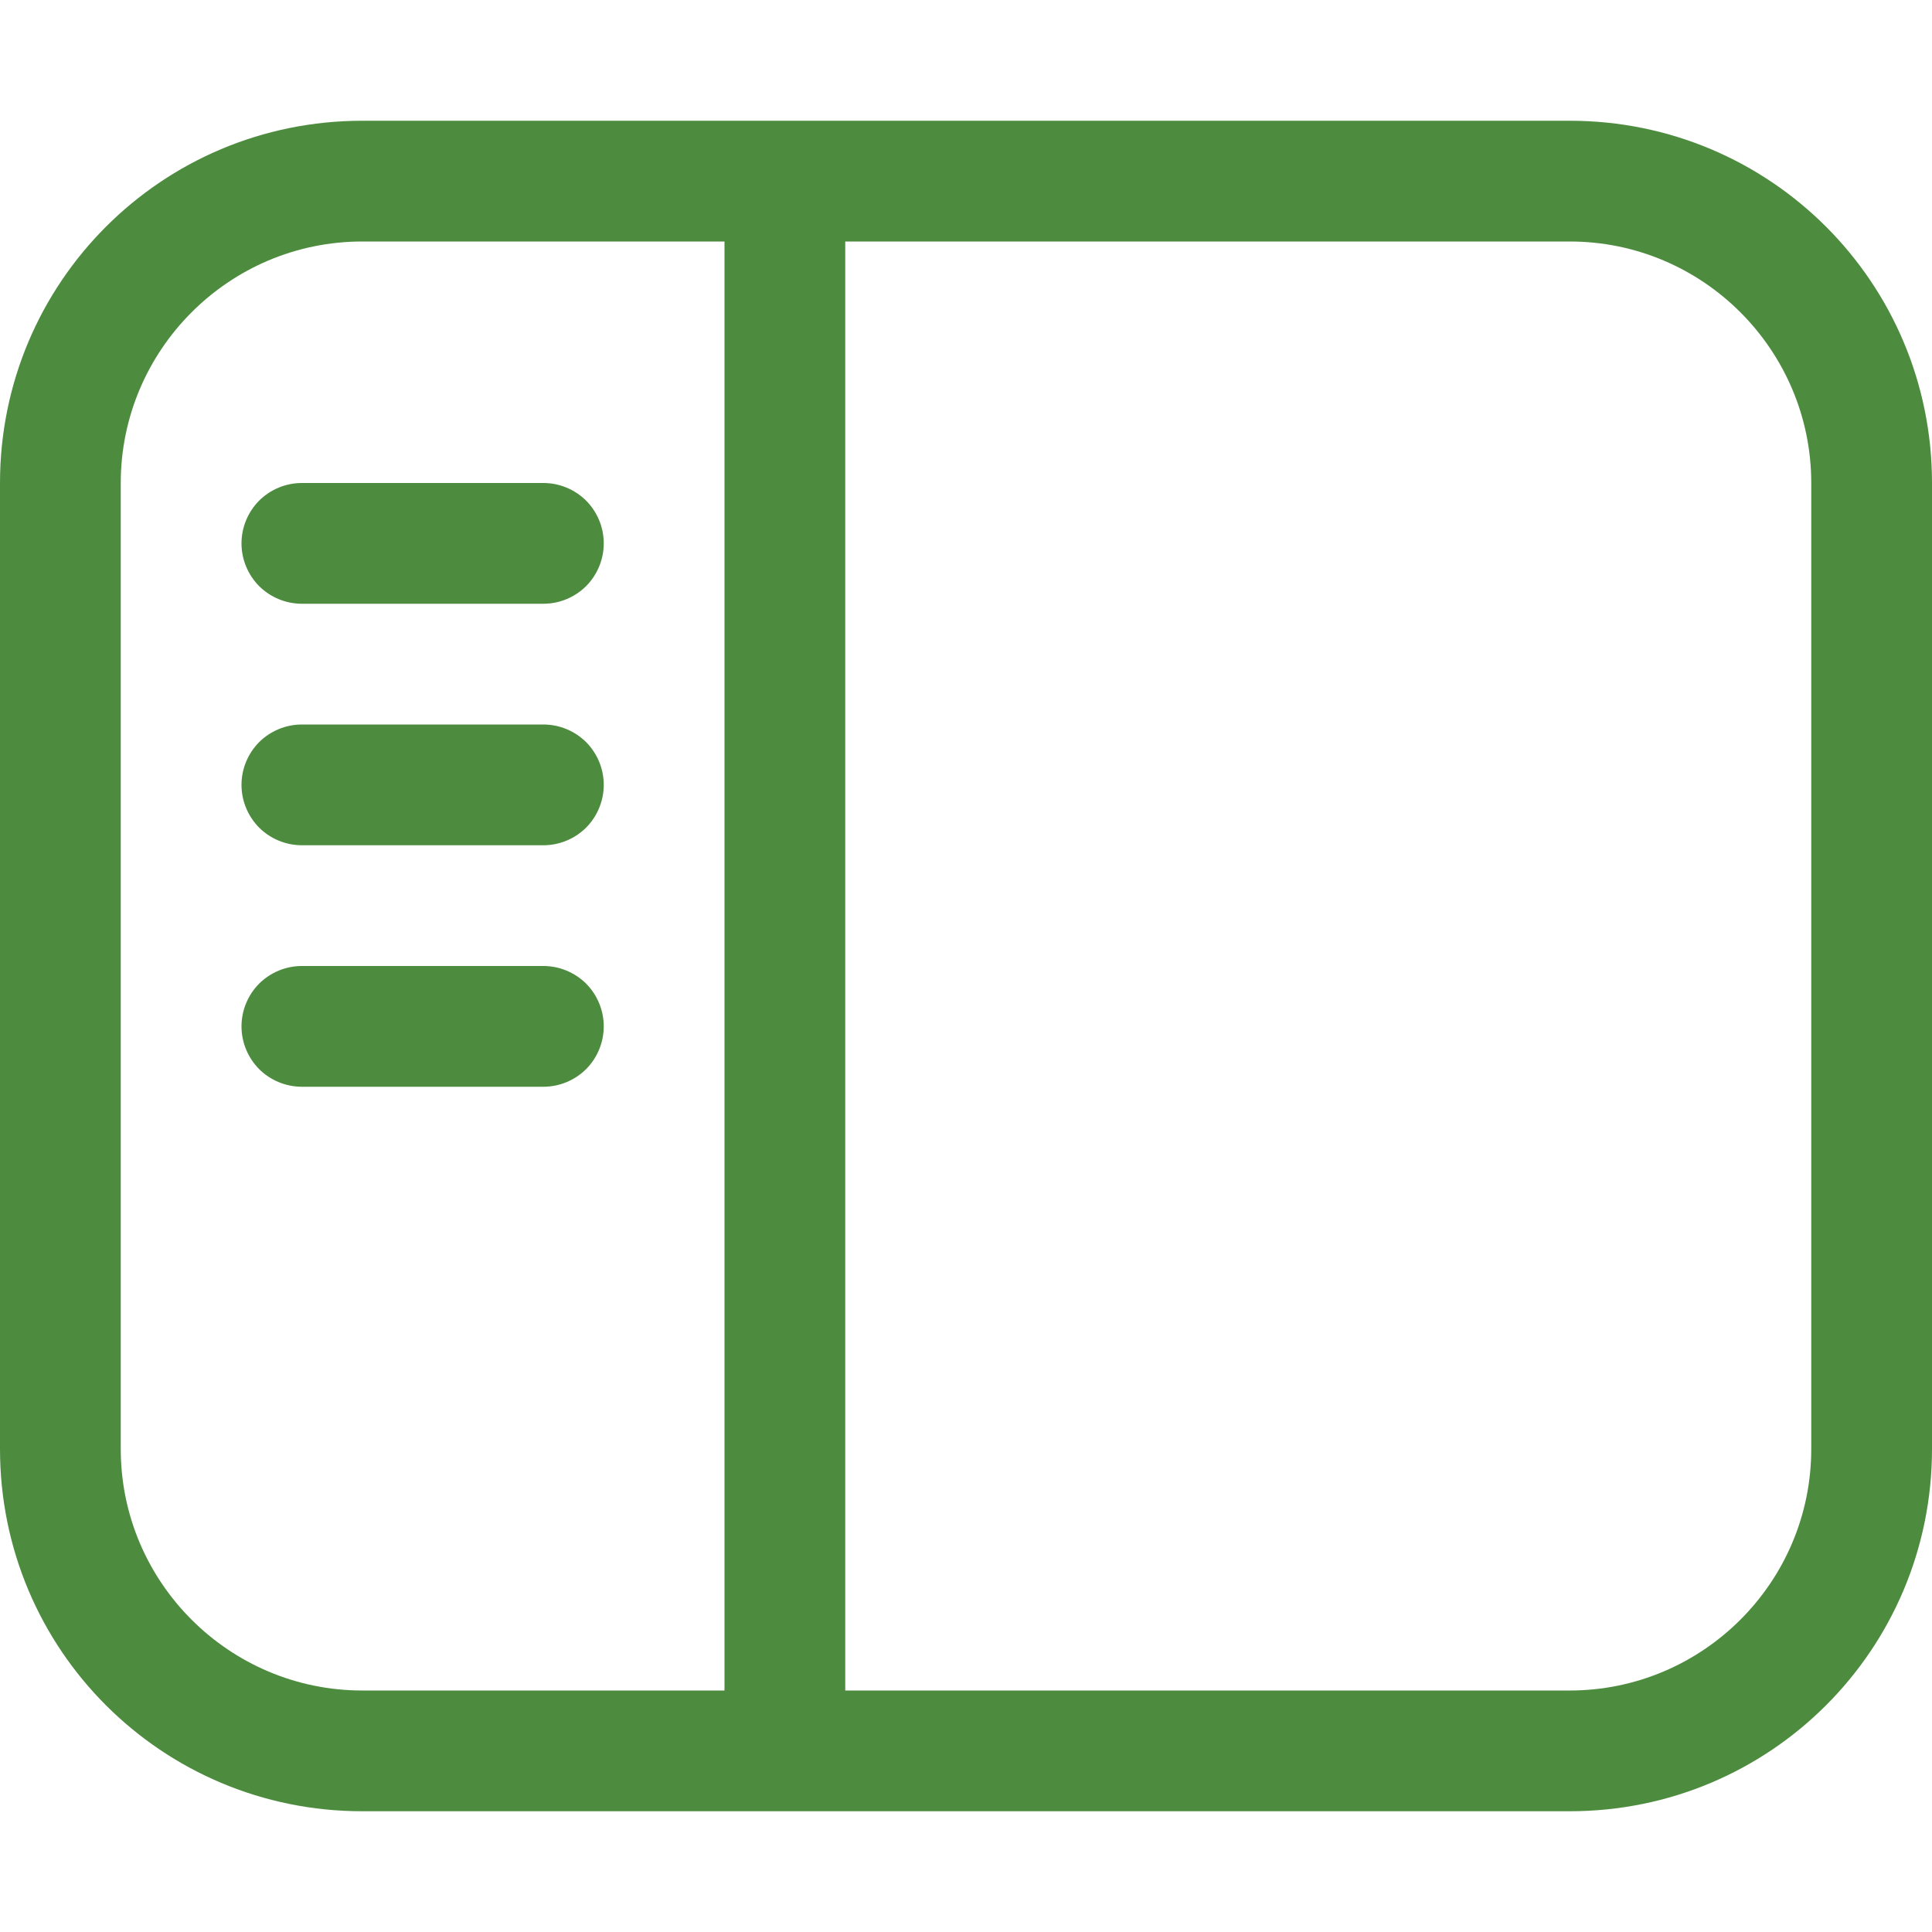 <svg xmlns="http://www.w3.org/2000/svg" width="16" height="16" viewBox="0 0 16 16" fill="none"><path d="M2.5 4C2.367 4 2.24 4.053 2.146 4.146C2.053 4.24 2 4.367 2 4.5C2 4.633 2.053 4.76 2.146 4.854C2.24 4.947 2.367 5 2.5 5H4.5C4.633 5 4.76 4.947 4.854 4.854C4.947 4.76 5 4.633 5 4.5C5 4.367 4.947 4.24 4.854 4.146C4.76 4.053 4.633 4 4.5 4H2.5ZM2 6.5C2 6.367 2.053 6.24 2.146 6.146C2.24 6.053 2.367 6 2.5 6H4.5C4.633 6 4.76 6.053 4.854 6.146C4.947 6.24 5 6.367 5 6.5C5 6.633 4.947 6.76 4.854 6.854C4.76 6.947 4.633 7 4.5 7H2.5C2.367 7 2.24 6.947 2.146 6.854C2.053 6.76 2 6.633 2 6.5ZM2.5 8C2.367 8 2.24 8.053 2.146 8.146C2.053 8.24 2 8.367 2 8.5C2 8.633 2.053 8.76 2.146 8.854C2.24 8.947 2.367 9 2.5 9H4.5C4.633 9 4.76 8.947 4.854 8.854C4.947 8.76 5 8.633 5 8.5C5 8.367 4.947 8.24 4.854 8.146C4.76 8.053 4.633 8 4.5 8H2.5Z" fill="#4D8C3F"></path><path fill-rule="evenodd" clip-rule="evenodd" d="M3 1C1.34 1 0 2.34 0 4V12C0 13.66 1.34 15 3 15H13C14.66 15 16 13.66 16 12V4C16 2.34 14.66 1 13 1H3ZM13 2H7V14H13C14.1 14 15 13.105 15 12V4C15 2.9 14.105 2 13 2ZM3 2H6V14H3C1.9 14 1 13.105 1 12V4C1 2.9 1.895 2 3 2Z" fill="#4D8C3F"></path></svg>